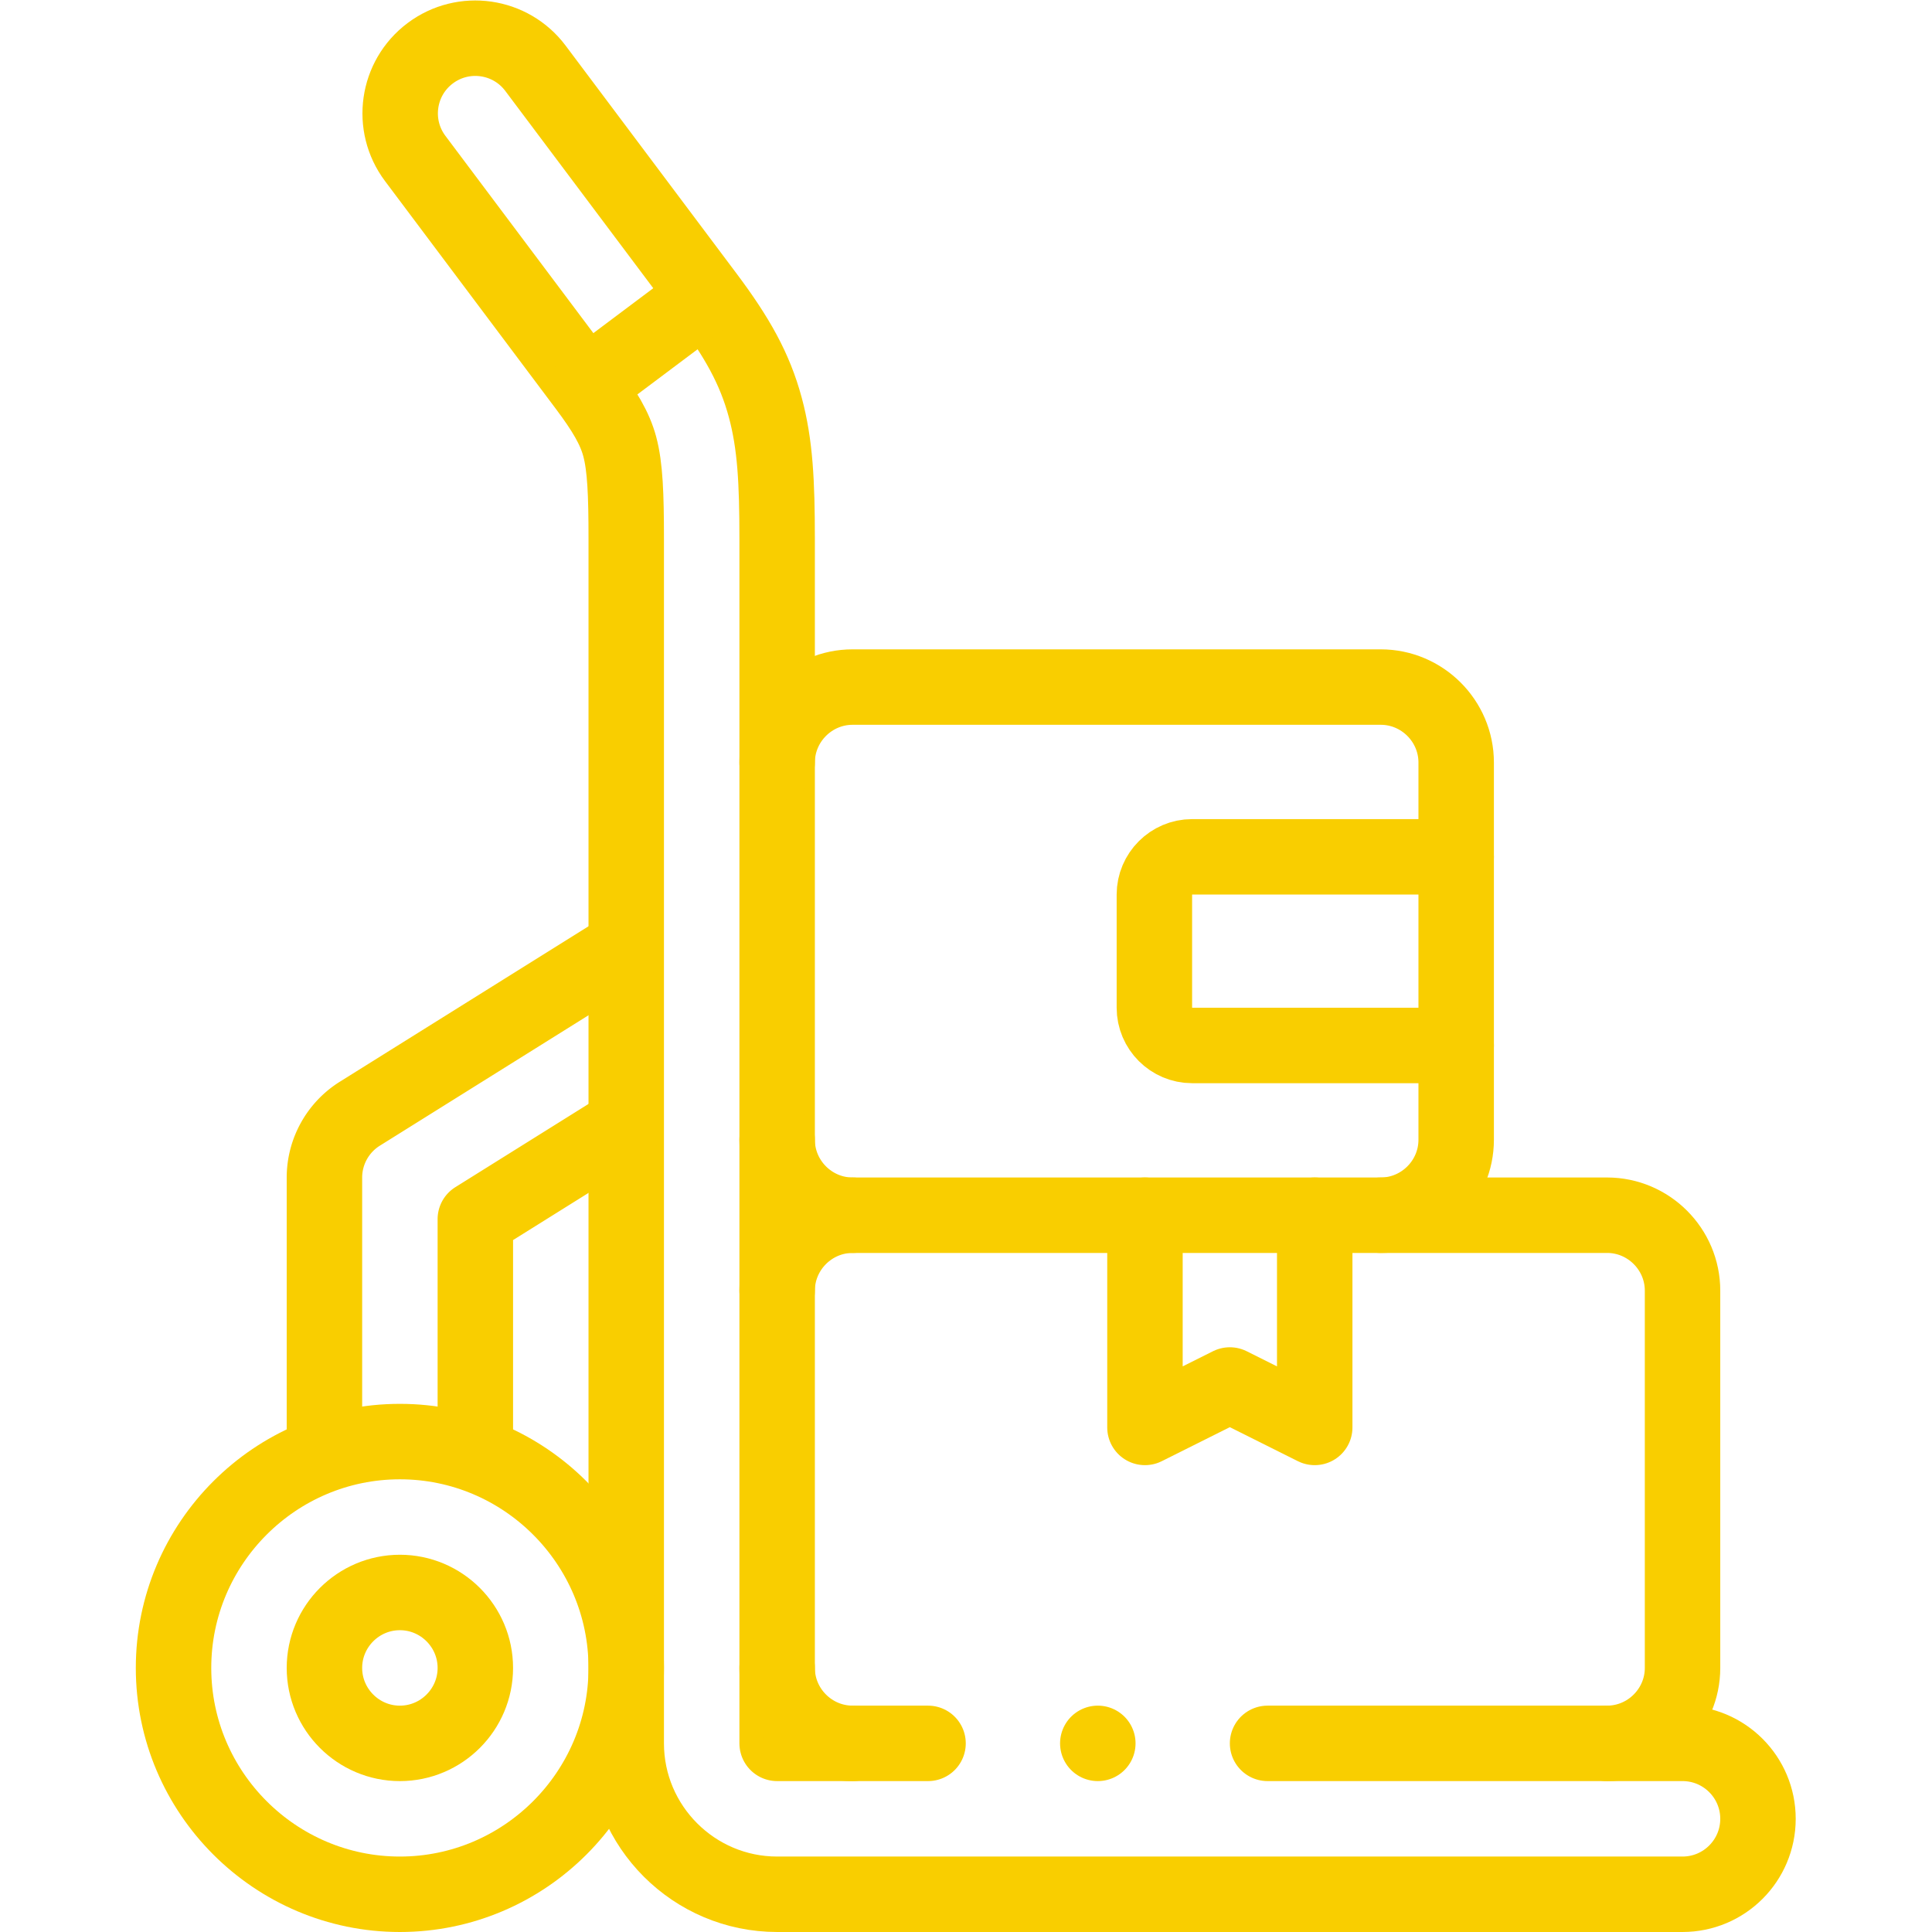<?xml version="1.0" encoding="UTF-8"?>
<svg xmlns="http://www.w3.org/2000/svg" xmlns:xlink="http://www.w3.org/1999/xlink" version="1.1" width="512" height="512" x="0" y="0" viewBox="0 0 682.667 682.667" style="enable-background:new 0 0 512 512" xml:space="preserve" class="">
  <g>
    <defs>
      <clipPath id="a">
        <path d="M0 512h512V0H0Z" fill="#f9ce00" opacity="1" data-original="#000000"/>
      </clipPath>
    </defs>
    <g clip-path="url(#a)" transform="matrix(1.333 0 0 -1.333 0 682.667)">
      <path d="M0 0h109.996c11.046 0 20.001-8.955 20.001-20 0-11.046-8.955-20-20.001-20h-240c-22.04 0-40 17.959-40 40v319.323c0 11.691-.277 19.083-1.727 24.466-1.299 4.817-4.007 9.394-8.985 16.032l-45.227 60.302c-6.601 8.802-4.818 21.29 3.984 27.891 8.802 6.601 21.29 4.817 27.891-3.985l45.227-60.302c8.238-10.985 12.919-19.295 15.703-29.626 2.632-9.765 3.134-19.789 3.135-34.778L-130 0h40" style="stroke-width:20;stroke-linecap:round;stroke-linejoin:round;stroke-miterlimit:22.926;stroke-dasharray:none;stroke-opacity:1" transform="translate(336.003 50.002)" fill="none" stroke="#f9ce00" stroke-width="20" stroke-linecap="round" stroke-linejoin="round" stroke-miterlimit="22.926" stroke-dasharray="none" stroke-opacity="" data-original="#000000" opacity="1" class=""/>
      <path d="M0 0c33.047 0 60 26.953 60 60s-26.953 60-60 60-60-26.953-60-60S-33.047 0 0 0Z" style="stroke-width:20;stroke-linecap:round;stroke-linejoin:round;stroke-miterlimit:22.926;stroke-dasharray:none;stroke-opacity:1" transform="translate(106 10)" fill="none" stroke="#f9ce00" stroke-width="20" stroke-linecap="round" stroke-linejoin="round" stroke-miterlimit="22.926" stroke-dasharray="none" stroke-opacity="" data-original="#000000" opacity="1" class=""/>
      <path d="M0 0c11.016 0 20 8.984 20 20S11.016 40 0 40s-20-8.984-20-20S-11.016 0 0 0Z" style="stroke-width:20;stroke-linecap:round;stroke-linejoin:round;stroke-miterlimit:22.926;stroke-dasharray:none;stroke-opacity:1" transform="translate(106 50)" fill="none" stroke="#f9ce00" stroke-width="20" stroke-linecap="round" stroke-linejoin="round" stroke-miterlimit="22.926" stroke-dasharray="none" stroke-opacity="" data-original="#000000" opacity="1" class=""/>
      <path d="m0 0 30.555 22.917" style="stroke-width:20;stroke-linecap:round;stroke-linejoin:round;stroke-miterlimit:22.926;stroke-dasharray:none;stroke-opacity:1" transform="translate(155.947 410.317)" fill="none" stroke="#f9ce00" stroke-width="20" stroke-linecap="round" stroke-linejoin="round" stroke-miterlimit="22.926" stroke-dasharray="none" stroke-opacity="" data-original="#000000" opacity="1" class=""/>
      <path d="M0 0c-11 0-20 9-20 20m0 100c0 11 9 20 20 20h199.998c11 0 20-9 20-20V20c0-11-9-20-20-20" style="stroke-width:20;stroke-linecap:round;stroke-linejoin:round;stroke-miterlimit:22.926;stroke-dasharray:none;stroke-opacity:1" transform="translate(226.003 50.002)" fill="none" stroke="#f9ce00" stroke-width="20" stroke-linecap="round" stroke-linejoin="round" stroke-miterlimit="22.926" stroke-dasharray="none" stroke-opacity="" data-original="#000000" opacity="1" class=""/>
      <path d="M0 0v-56.25l-22.5 11.249L-45-56.25V0" style="stroke-width:20;stroke-linecap:round;stroke-linejoin:round;stroke-miterlimit:22.926;stroke-dasharray:none;stroke-opacity:1" transform="translate(348.502 190.001)" fill="none" stroke="#f9ce00" stroke-width="20" stroke-linecap="round" stroke-linejoin="round" stroke-miterlimit="22.926" stroke-dasharray="none" stroke-opacity="" data-original="#000000" opacity="1" class=""/>
      <path d="M0 0c-11 0-20 9-20 20m0 100c0 11 9 20 20 20h139.996c11 0 20-9.001 20-20V20c0-10.999-9-20-20-20" style="stroke-width:20;stroke-linecap:round;stroke-linejoin:round;stroke-miterlimit:22.926;stroke-dasharray:none;stroke-opacity:1" transform="translate(226.003 190.001)" fill="none" stroke="#f9ce00" stroke-width="20" stroke-linecap="round" stroke-linejoin="round" stroke-miterlimit="22.926" stroke-dasharray="none" stroke-opacity="" data-original="#000000" opacity="1" class=""/>
      <path d="M0 0h-69.998c-5.5 0-10-4.501-10-10v-30c0-5.499 4.5-10 10-10H0" style="stroke-width:20;stroke-linecap:round;stroke-linejoin:round;stroke-miterlimit:22.926;stroke-dasharray:none;stroke-opacity:1" transform="translate(385.998 285.001)" fill="none" stroke="#f9ce00" stroke-width="20" stroke-linecap="round" stroke-linejoin="round" stroke-miterlimit="22.926" stroke-dasharray="none" stroke-opacity="" data-original="#000000" opacity="1" class=""/>
      <path d="m0 0-39.296-24.56v-61.859m-40 0v72.904a19.983 19.983 0 0 0 9.453 16.953L0 47.09" style="stroke-width:20;stroke-linecap:round;stroke-linejoin:round;stroke-miterlimit:22.926;stroke-dasharray:none;stroke-opacity:1" transform="translate(165.296 213.516)" fill="none" stroke="#f9ce00" stroke-width="20" stroke-linecap="round" stroke-linejoin="round" stroke-miterlimit="22.926" stroke-dasharray="none" stroke-opacity="" data-original="#000000" opacity="1" class=""/>
      <path d="M0 0h.007" style="stroke-width:20;stroke-linecap:round;stroke-linejoin:round;stroke-miterlimit:2.613;stroke-dasharray:none;stroke-opacity:1" transform="translate(291 50.002)" fill="none" stroke="#f9ce00" stroke-width="20" stroke-linecap="round" stroke-linejoin="round" stroke-miterlimit="2.613" stroke-dasharray="none" stroke-opacity="" data-original="#000000" opacity="1" class=""/>
    </g>
  </g>
</svg>
